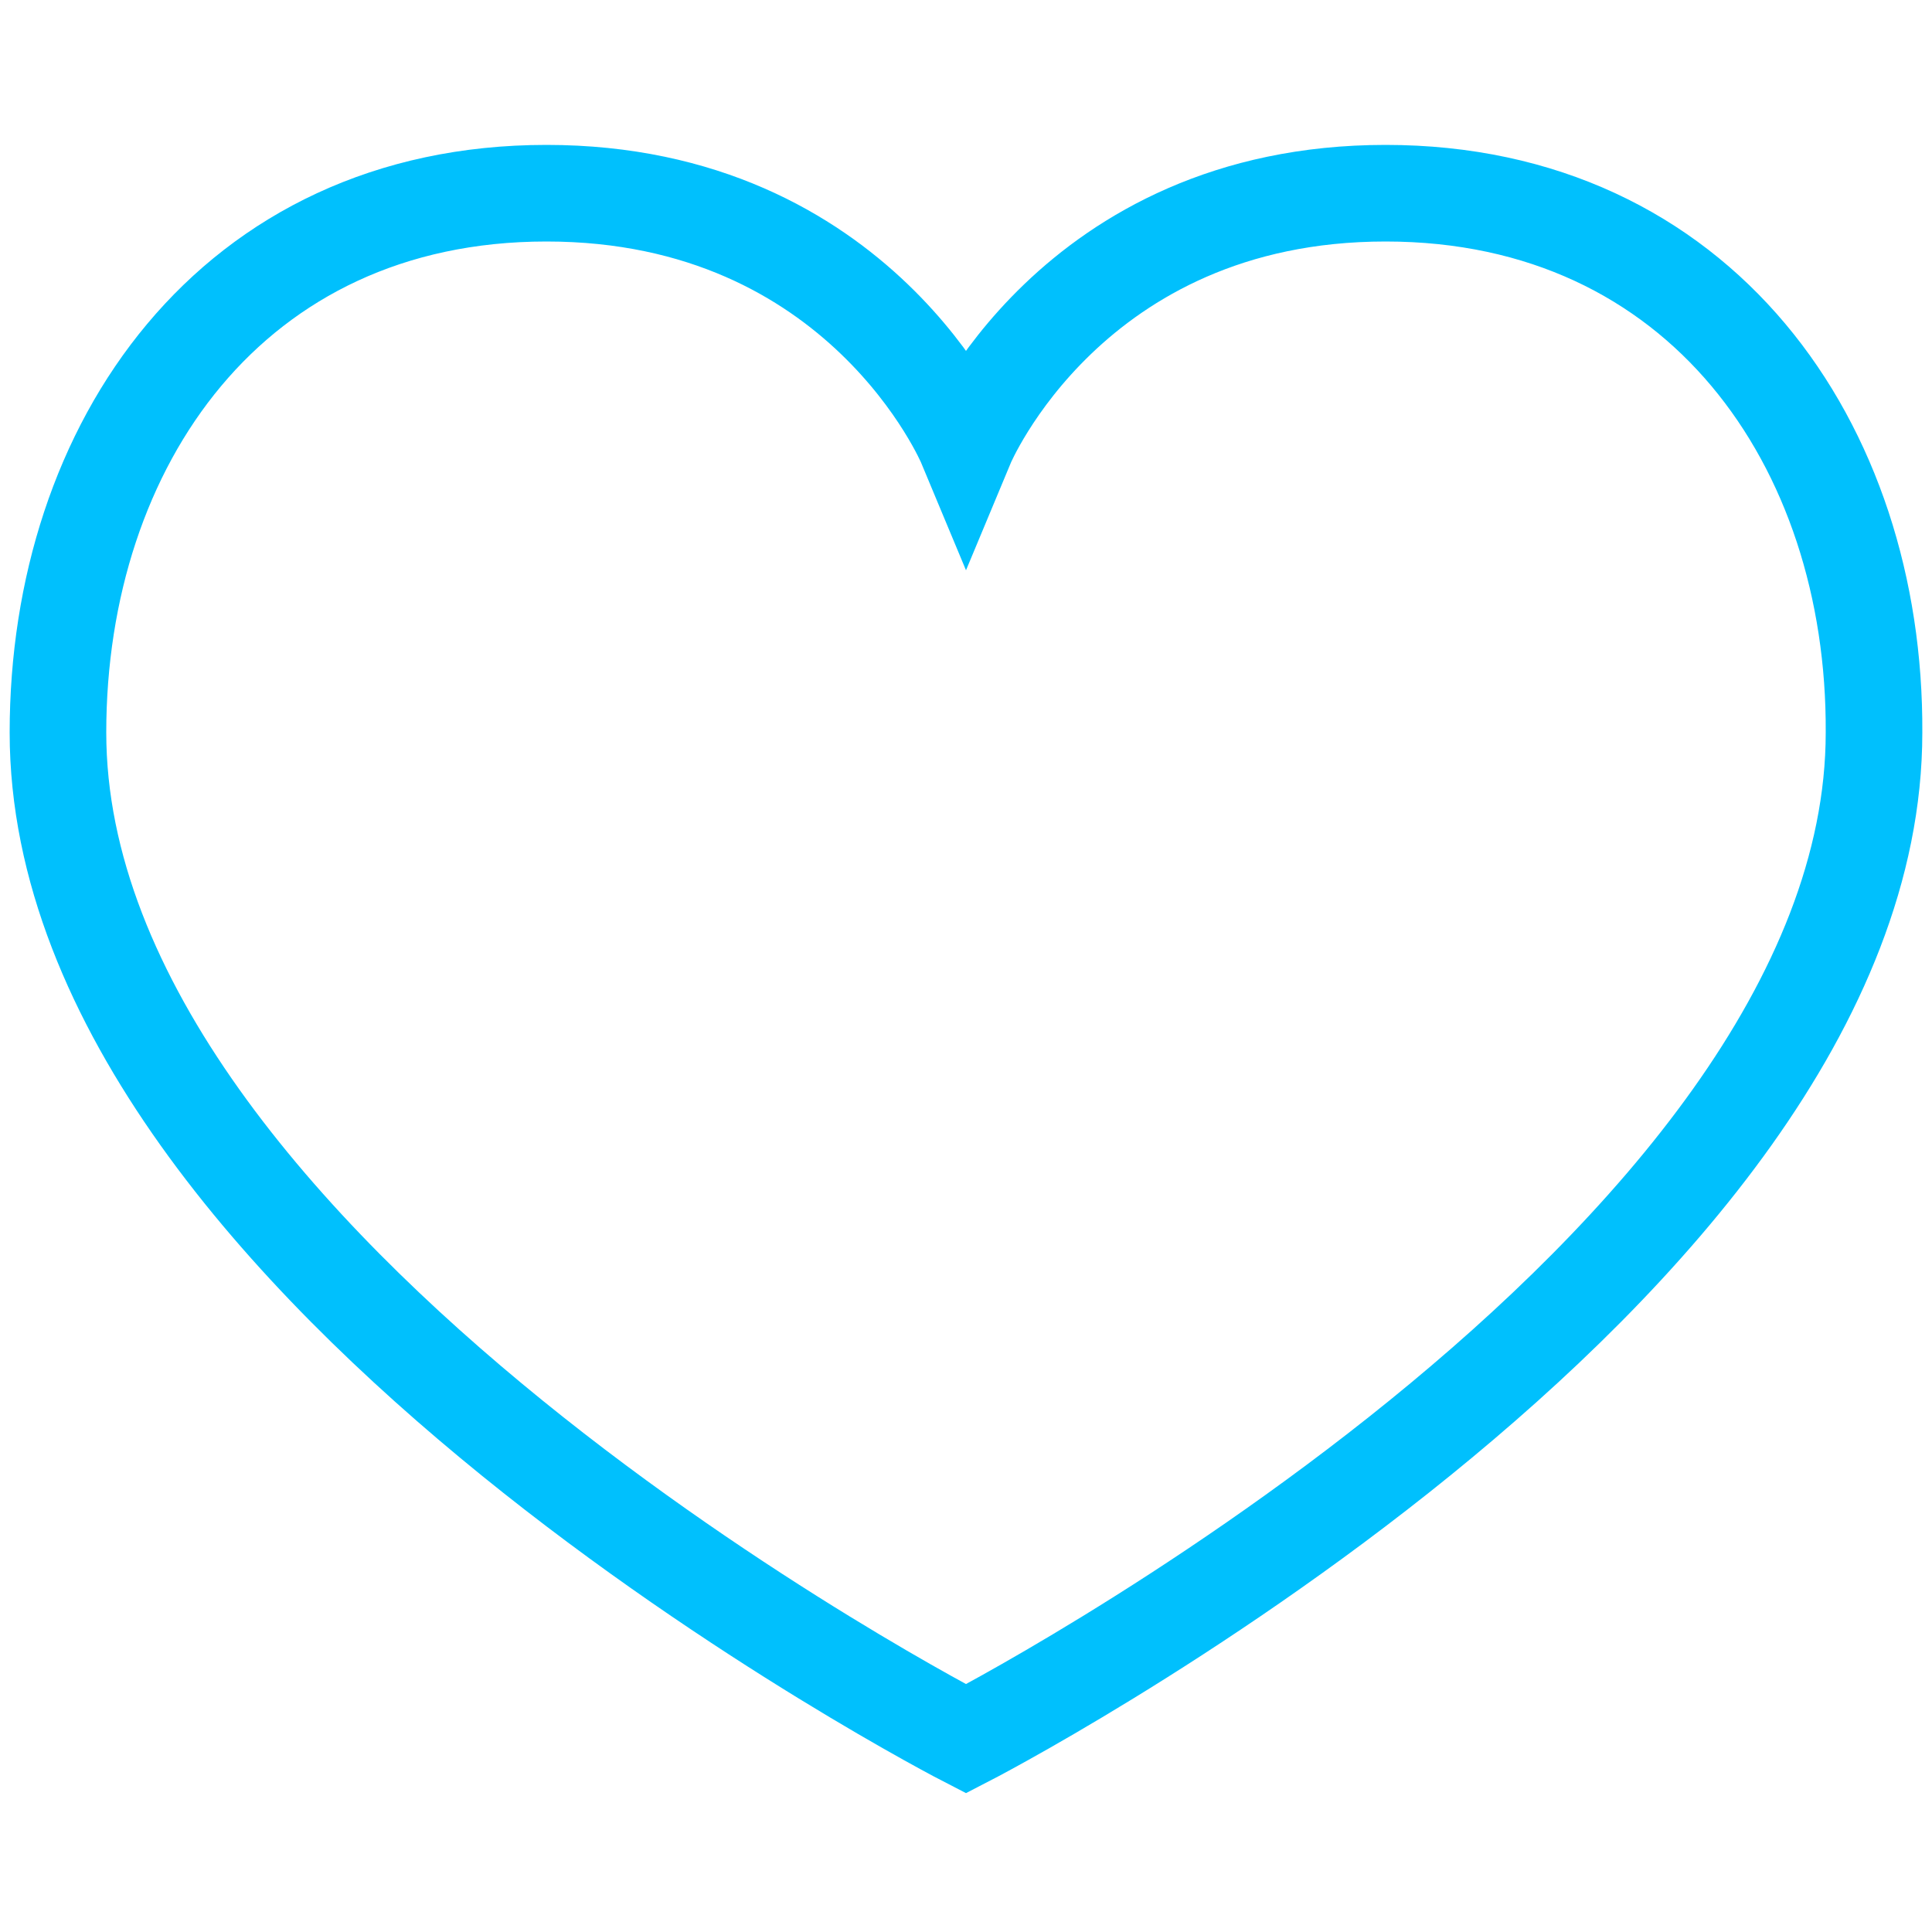 <?xml version="1.0" encoding="UTF-8"?> <svg xmlns="http://www.w3.org/2000/svg" width="100" height="100" viewBox="0 0 100 100" fill="none"><path d="M71.717 10C55.429 10 50 23.021 50 23.021C50 23.021 44.571 10 28.283 10C11.995 10 3 23.021 3 37.914C3 65.829 50 90 50 90C50 90 96.999 65.829 96.999 37.914C97.081 23.021 88.005 10 71.717 10Z" stroke="#00C0FD" stroke-width="5"></path></svg> 